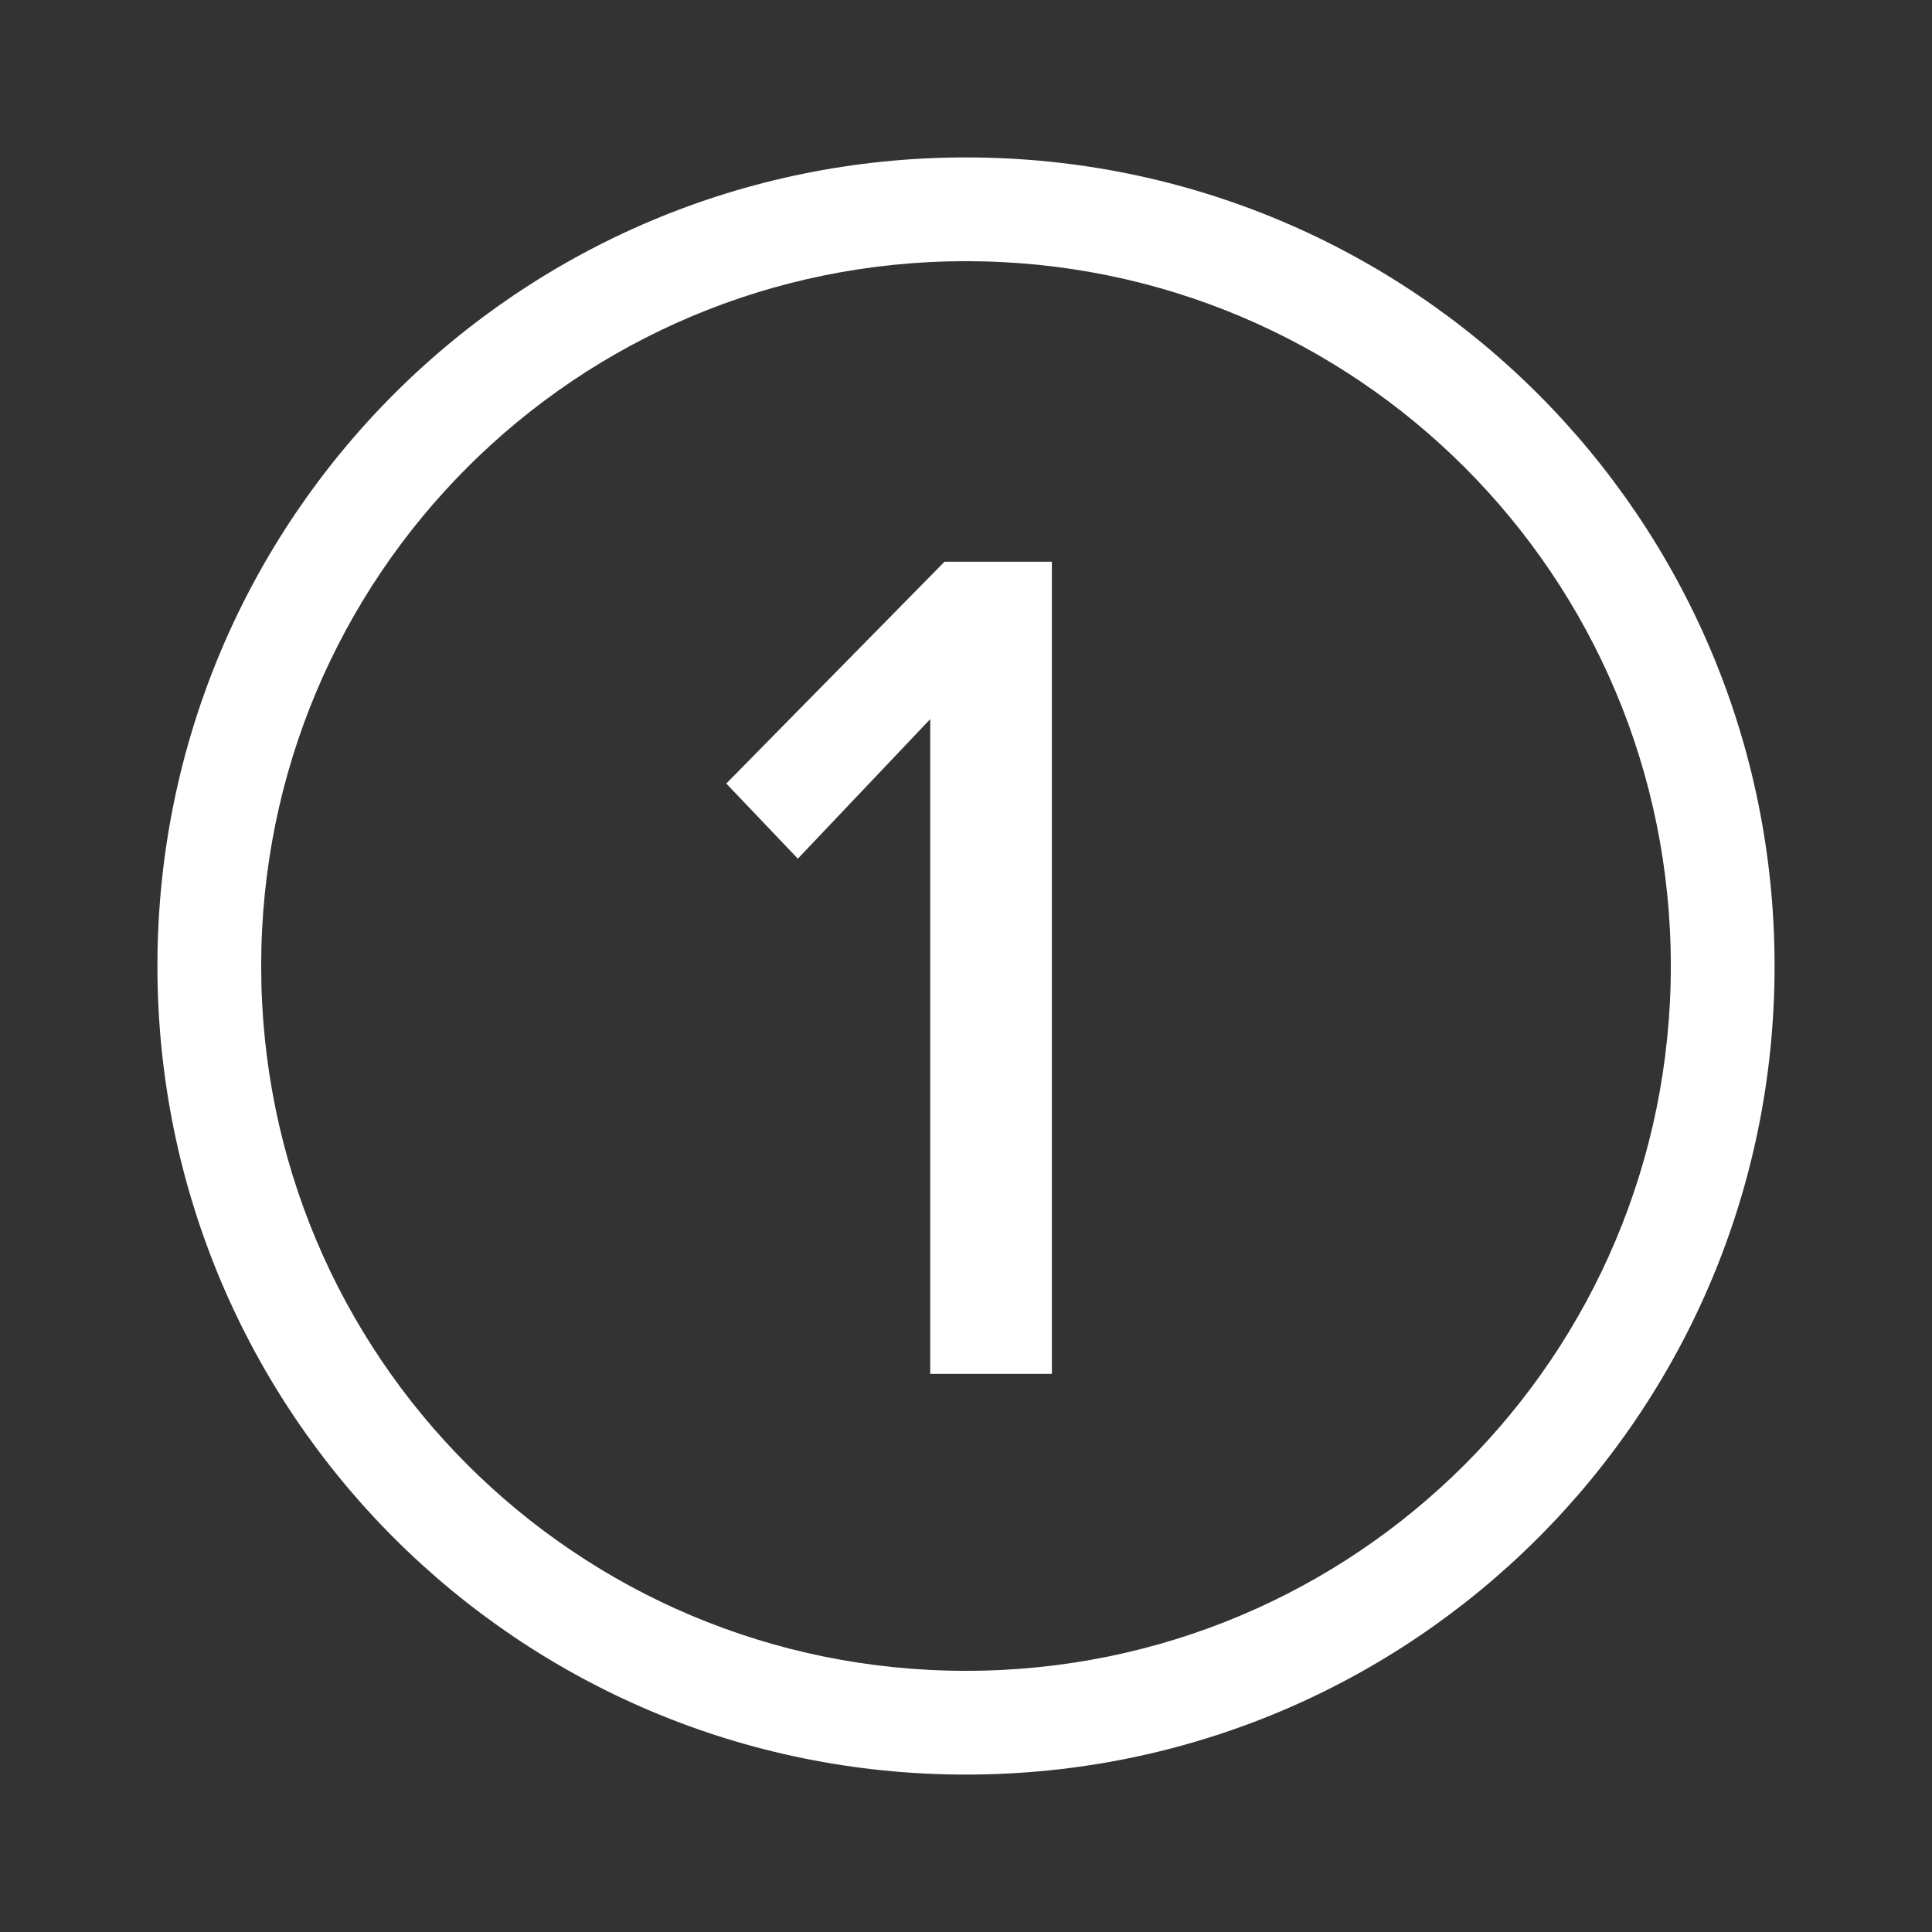 <?xml version="1.0" encoding="utf-8"?>
<!-- Generator: Adobe Illustrator 26.0.3, SVG Export Plug-In . SVG Version: 6.00 Build 0)  -->
<svg version="1.1" id="Layer_1" xmlns="http://www.w3.org/2000/svg" xmlns:xlink="http://www.w3.org/1999/xlink" x="0px" y="0px"
	 viewBox="0 0 54 54" style="enable-background:new 0 0 54 54;" xml:space="preserve">
<rect x="0" y="0" width="54" height="54" fill="#333333" stroke="none"/>
<style type="text/css">
	.st0{fill:#FFFFFF;}
</style>
<g>
	<path id="Path_53512_00000089564506939157013990000000184125257010890887_" class="st0" d="M27,49.6C14.5,49.6,4.4,39.5,4.4,27
		C4.4,14.5,14.5,4.4,27,4.4c12.5,0,22.6,10.1,22.6,22.6C49.6,39.5,39.5,49.6,27,49.6C27,49.6,27,49.6,27,49.6 M46.7,27
		c0-10.9-8.8-19.7-19.7-19.7S7.3,16.1,7.3,27S16.1,46.7,27,46.7l0,0C37.9,46.7,46.7,37.9,46.7,27"/>
</g>
<g>
	<path class="st0" d="M26,20.1L22.3,24l-2-2.1l6.1-6.2h3v22.7H26V20.1z"/>
</g>
</svg>
